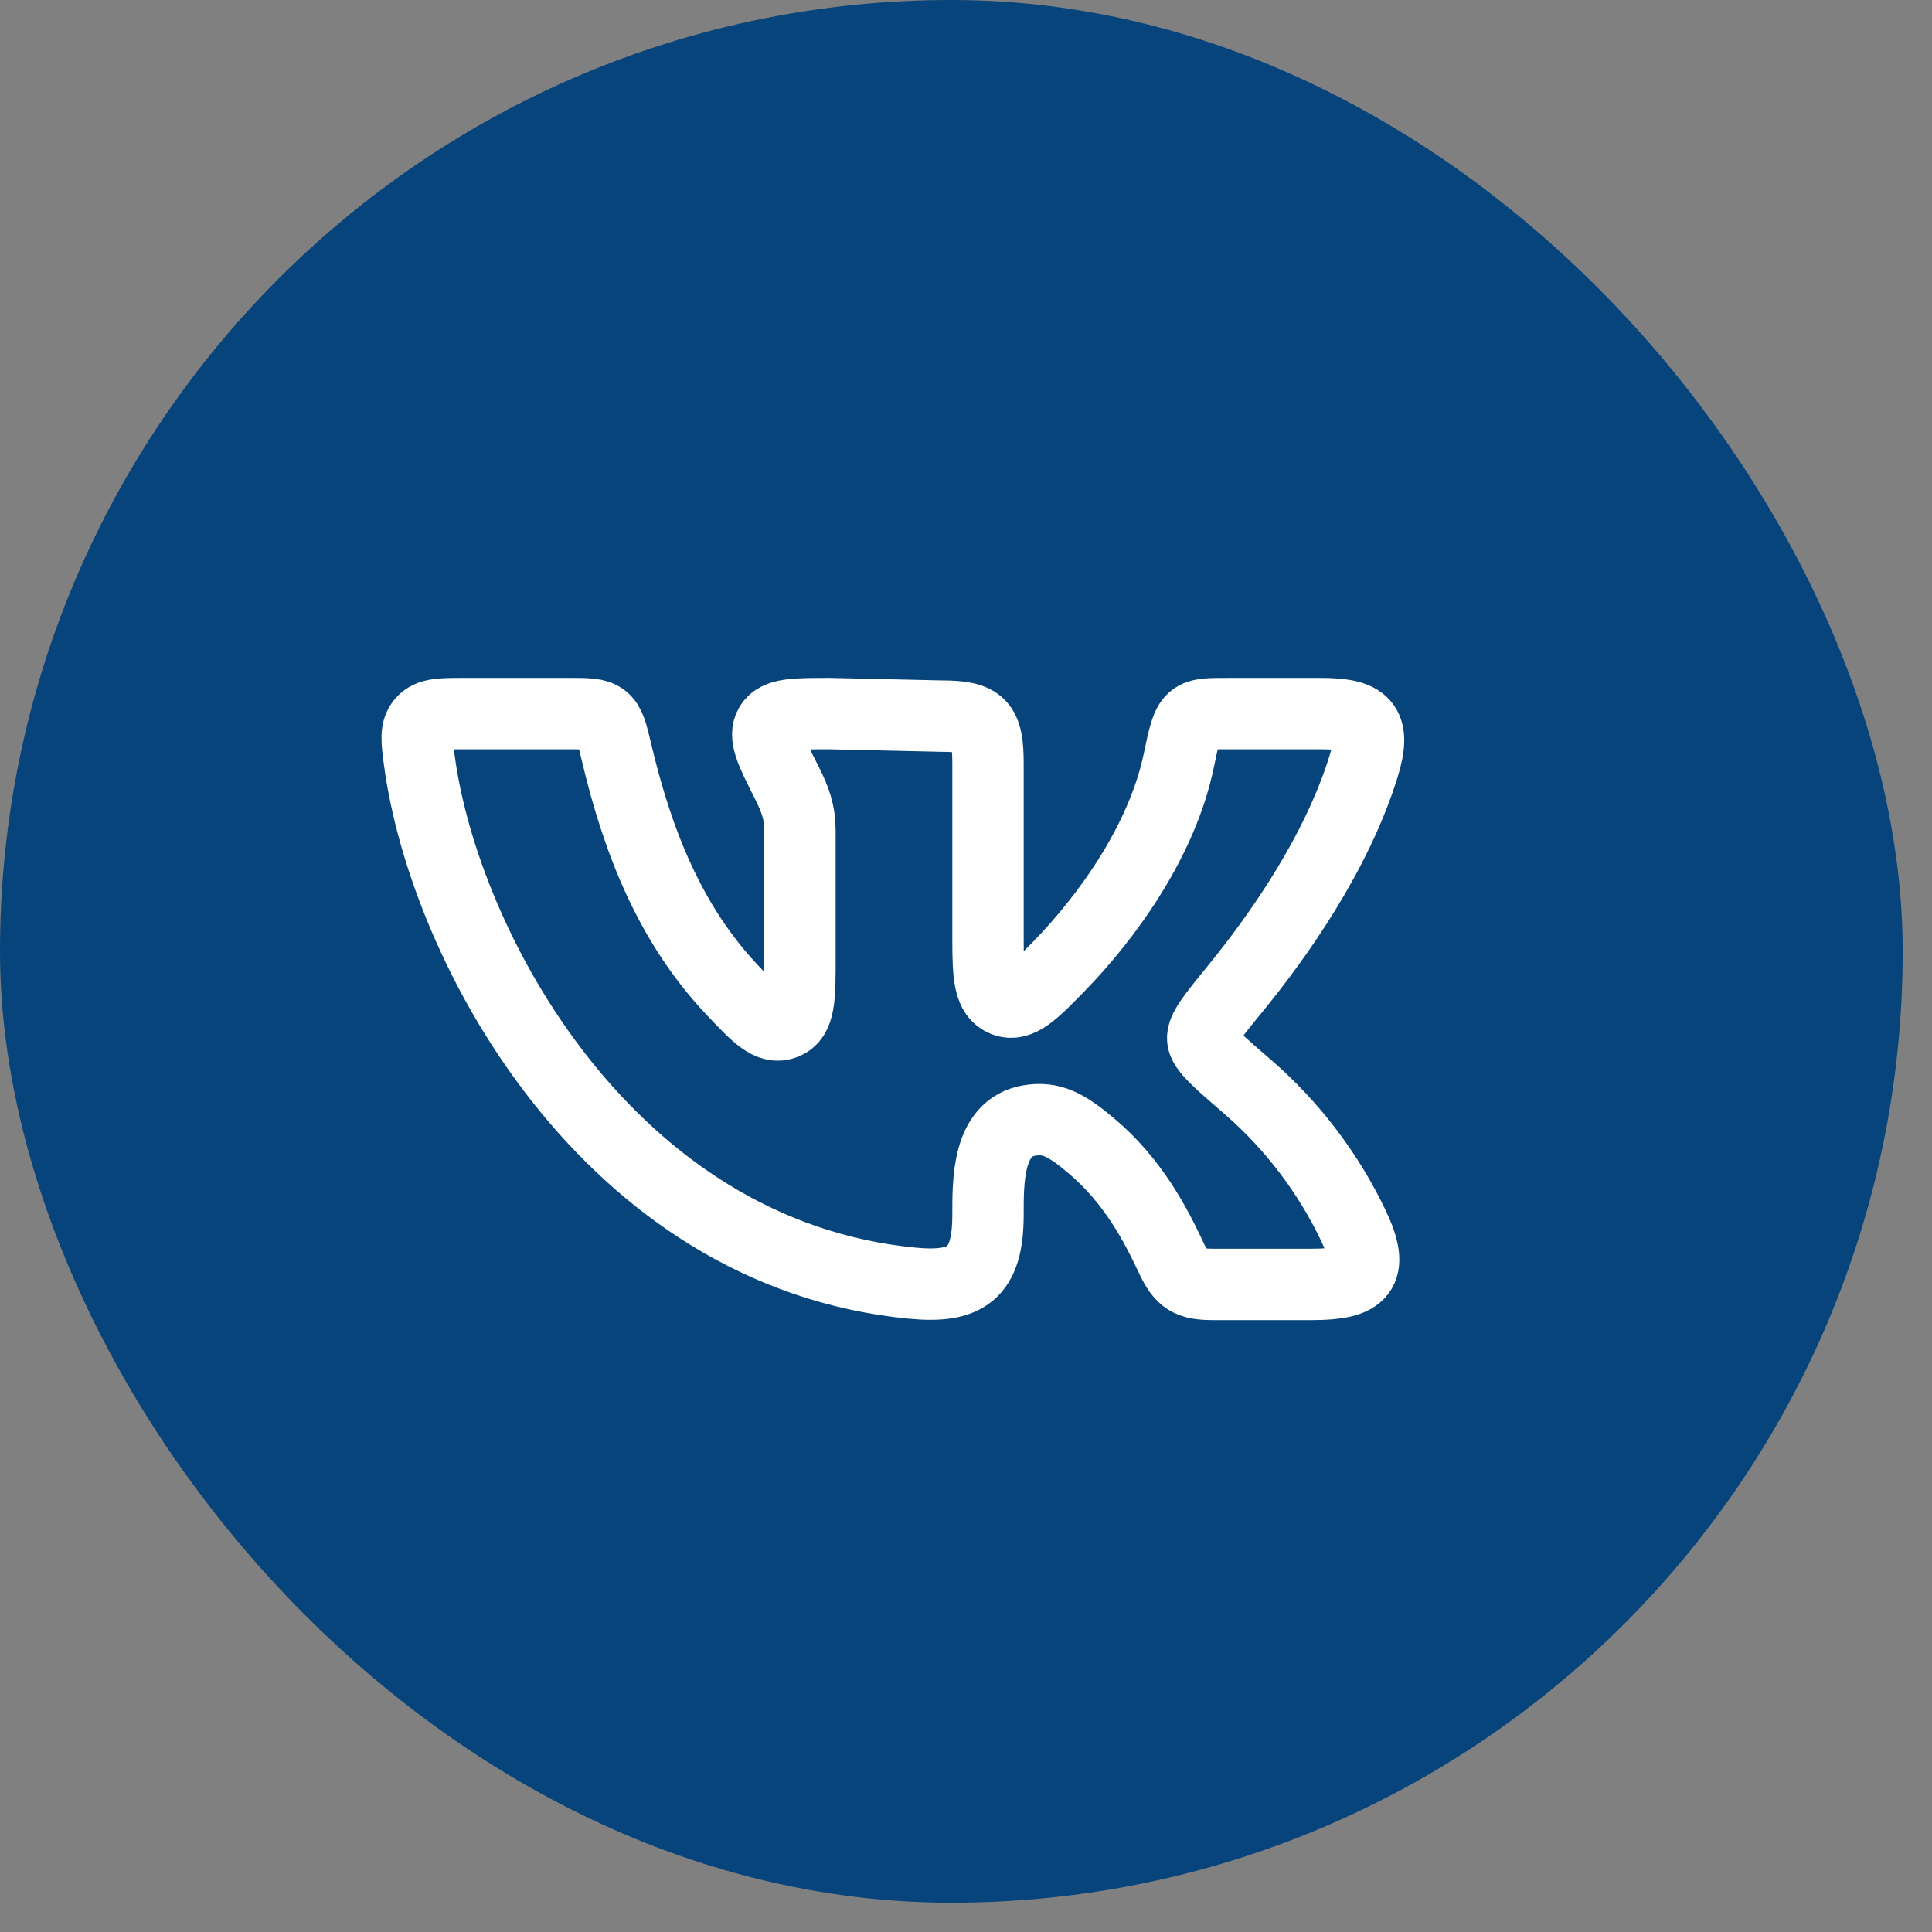 <?xml version="1.0" encoding="UTF-8"?> <svg xmlns="http://www.w3.org/2000/svg" width="36" height="36" viewBox="0 0 36 36" fill="none"><rect x="0" y="0" width="36" height="36" fill="#808080" stroke="none"/><rect x="0.443" y="0.443" width="34.568" height="34.568" rx="17.284" fill="#07447B" stroke="#07447B" stroke-width="0.886"></rect><rect x="6.443" y="8.42" width="20.386" height="20.386" stroke="#07447B" stroke-width="0.886"></rect><path d="M18.41 17.506V14.23C18.41 13.492 18.276 13.344 17.541 13.344L15.458 13.297C14.809 13.297 14.485 13.297 14.354 13.507C14.223 13.717 14.368 14.005 14.658 14.579C14.819 14.899 14.906 15.13 14.906 15.488V17.846C14.906 18.59 14.906 18.963 14.622 19.074C14.339 19.184 14.104 18.934 13.632 18.434C12.48 17.207 11.879 15.676 11.485 14.006C11.403 13.66 11.362 13.488 11.24 13.392C11.118 13.296 10.943 13.297 10.596 13.297H8.646C8.218 13.297 8.005 13.297 7.871 13.448C7.738 13.599 7.764 13.792 7.815 14.178C8.283 17.659 11.344 23.366 16.998 23.91C17.999 24.006 18.41 23.735 18.41 22.638C18.41 22.016 18.396 21.011 19.179 20.879C19.589 20.81 19.865 20.956 20.323 21.34C21.117 22.006 21.534 22.82 21.824 23.438C22.016 23.847 22.159 23.933 22.611 23.933H24.449C25.378 23.933 25.631 23.706 25.217 22.834C24.749 21.856 24.087 20.983 23.27 20.27C22.707 19.785 22.426 19.543 22.411 19.364C22.394 19.186 22.6 18.933 23.013 18.428C23.811 17.451 24.898 15.919 25.405 14.292C25.657 13.486 25.42 13.297 24.604 13.297H22.952C22.152 13.297 22.153 13.27 21.964 14.177C21.657 15.649 20.654 17.065 19.711 18.028C19.263 18.486 18.993 18.761 18.714 18.649C18.434 18.536 18.41 18.194 18.41 17.506Z" stroke="#FEFEFE" stroke-width="1.33" stroke-linecap="round" stroke-linejoin="round"></path></svg> 